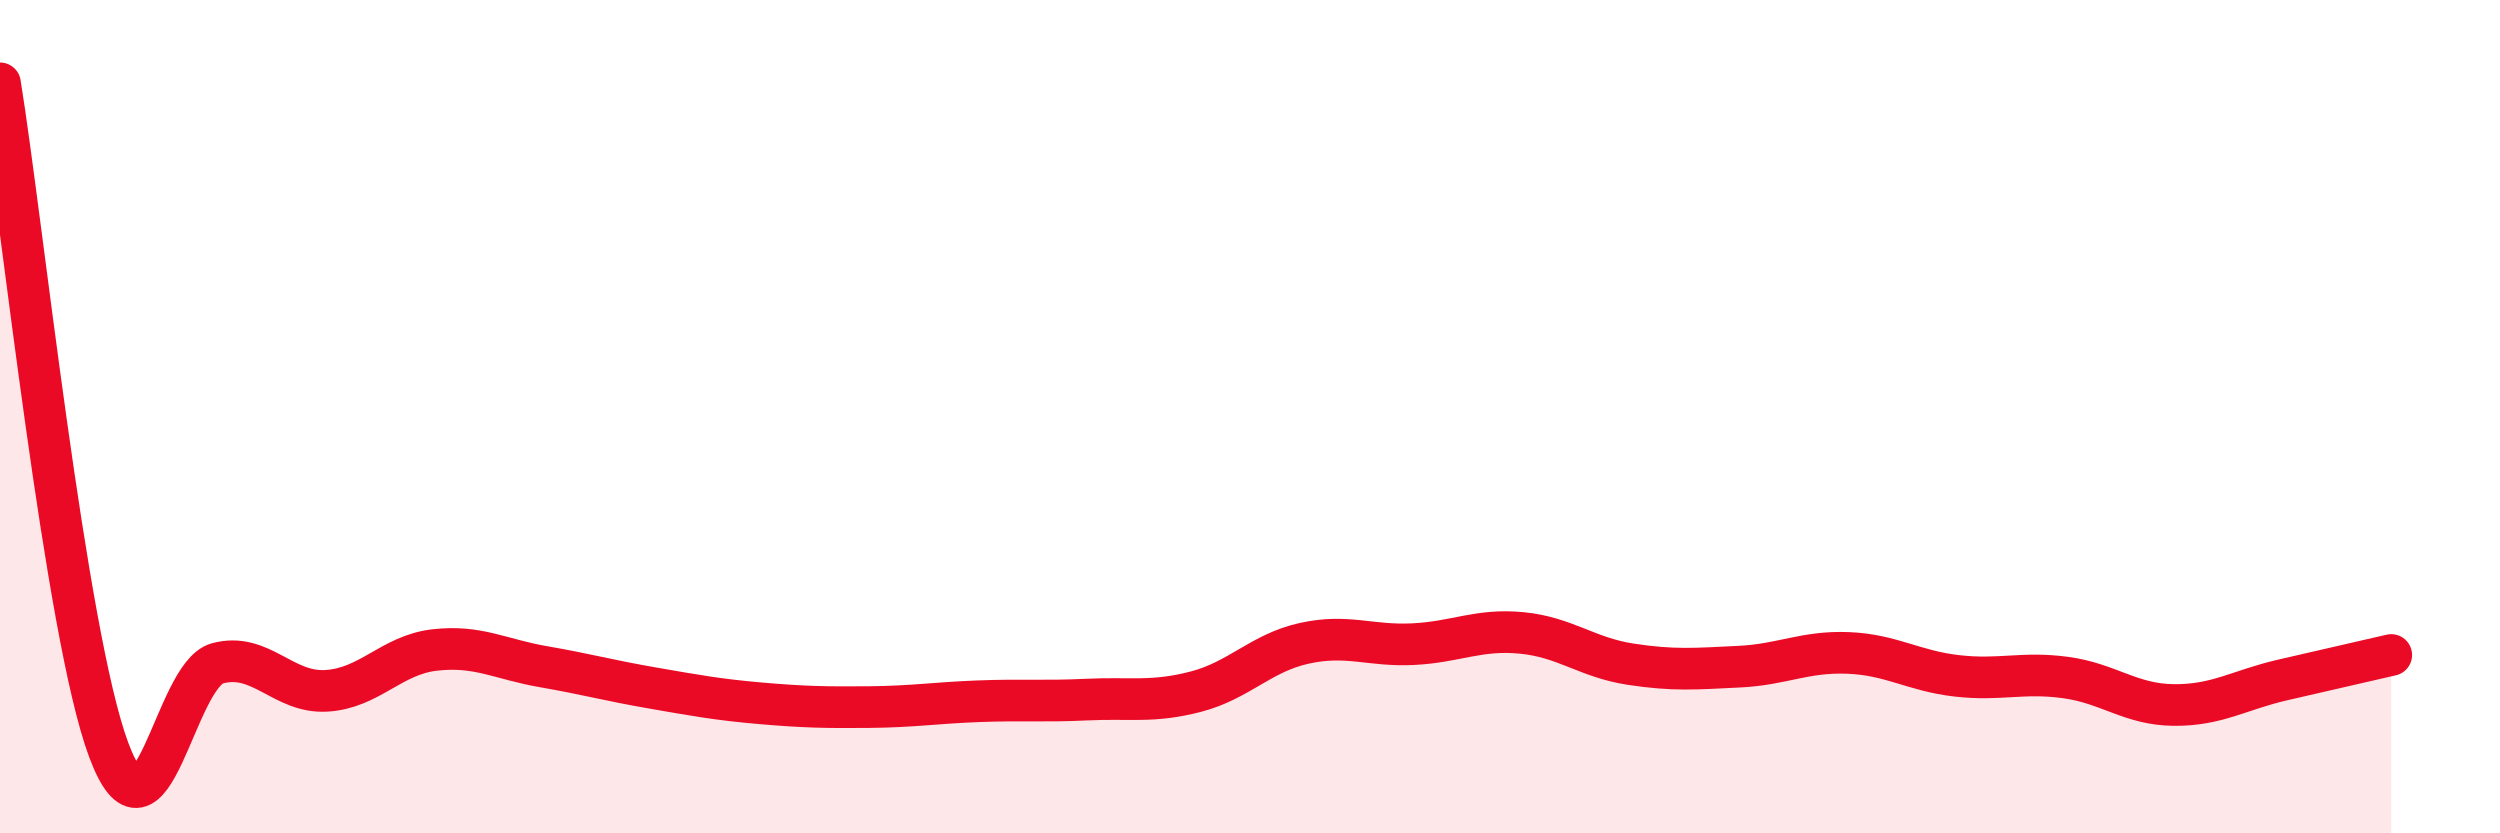 
    <svg width="60" height="20" viewBox="0 0 60 20" xmlns="http://www.w3.org/2000/svg">
      <path
        d="M 0,2 C 0.52,5.2 1.57,15.22 2.61,18 C 3.65,20.78 4.18,16.2 5.22,15.92 C 6.26,15.64 6.79,16.64 7.83,16.58 C 8.87,16.52 9.39,15.72 10.43,15.6 C 11.47,15.48 12,15.82 13.04,16 C 14.08,16.18 14.61,16.33 15.65,16.51 C 16.69,16.69 17.22,16.79 18.26,16.88 C 19.3,16.97 19.83,16.98 20.87,16.97 C 21.91,16.96 22.44,16.87 23.48,16.83 C 24.52,16.79 25.05,16.84 26.09,16.79 C 27.13,16.74 27.66,16.87 28.7,16.6 C 29.74,16.33 30.26,15.67 31.3,15.44 C 32.34,15.21 32.87,15.51 33.91,15.46 C 34.95,15.41 35.48,15.09 36.52,15.19 C 37.56,15.29 38.09,15.78 39.13,15.94 C 40.17,16.1 40.7,16.05 41.74,16 C 42.78,15.95 43.31,15.63 44.35,15.67 C 45.39,15.71 45.92,16.1 46.96,16.22 C 48,16.34 48.53,16.12 49.57,16.26 C 50.61,16.4 51.13,16.91 52.17,16.92 C 53.21,16.93 53.74,16.56 54.78,16.32 C 55.82,16.08 56.87,15.84 57.39,15.72L57.39 20L0 20Z"
        fill="#EB0A25"
        opacity="0.1"
        stroke-linecap="round"
        stroke-linejoin="round"
      />
      <path
        d="M 0,2 C 0.52,5.2 1.57,15.22 2.61,18 C 3.65,20.78 4.18,16.2 5.22,15.92 C 6.26,15.64 6.79,16.64 7.83,16.58 C 8.87,16.52 9.39,15.72 10.43,15.6 C 11.47,15.48 12,15.82 13.04,16 C 14.08,16.18 14.61,16.33 15.65,16.51 C 16.69,16.69 17.22,16.79 18.26,16.88 C 19.3,16.97 19.83,16.98 20.87,16.97 C 21.91,16.96 22.44,16.87 23.48,16.83 C 24.52,16.79 25.05,16.84 26.09,16.79 C 27.13,16.74 27.66,16.87 28.7,16.6 C 29.74,16.33 30.26,15.67 31.3,15.44 C 32.34,15.21 32.87,15.51 33.91,15.46 C 34.95,15.41 35.48,15.09 36.52,15.19 C 37.56,15.29 38.09,15.78 39.13,15.94 C 40.17,16.1 40.7,16.05 41.74,16 C 42.78,15.95 43.31,15.63 44.35,15.67 C 45.39,15.71 45.92,16.1 46.96,16.22 C 48,16.34 48.53,16.12 49.57,16.26 C 50.61,16.4 51.13,16.91 52.17,16.92 C 53.21,16.93 53.74,16.56 54.78,16.32 C 55.82,16.08 56.87,15.84 57.39,15.72"
        stroke="#EB0A25"
        stroke-width="1"
        fill="none"
        stroke-linecap="round"
        stroke-linejoin="round"
      />
    </svg>
  